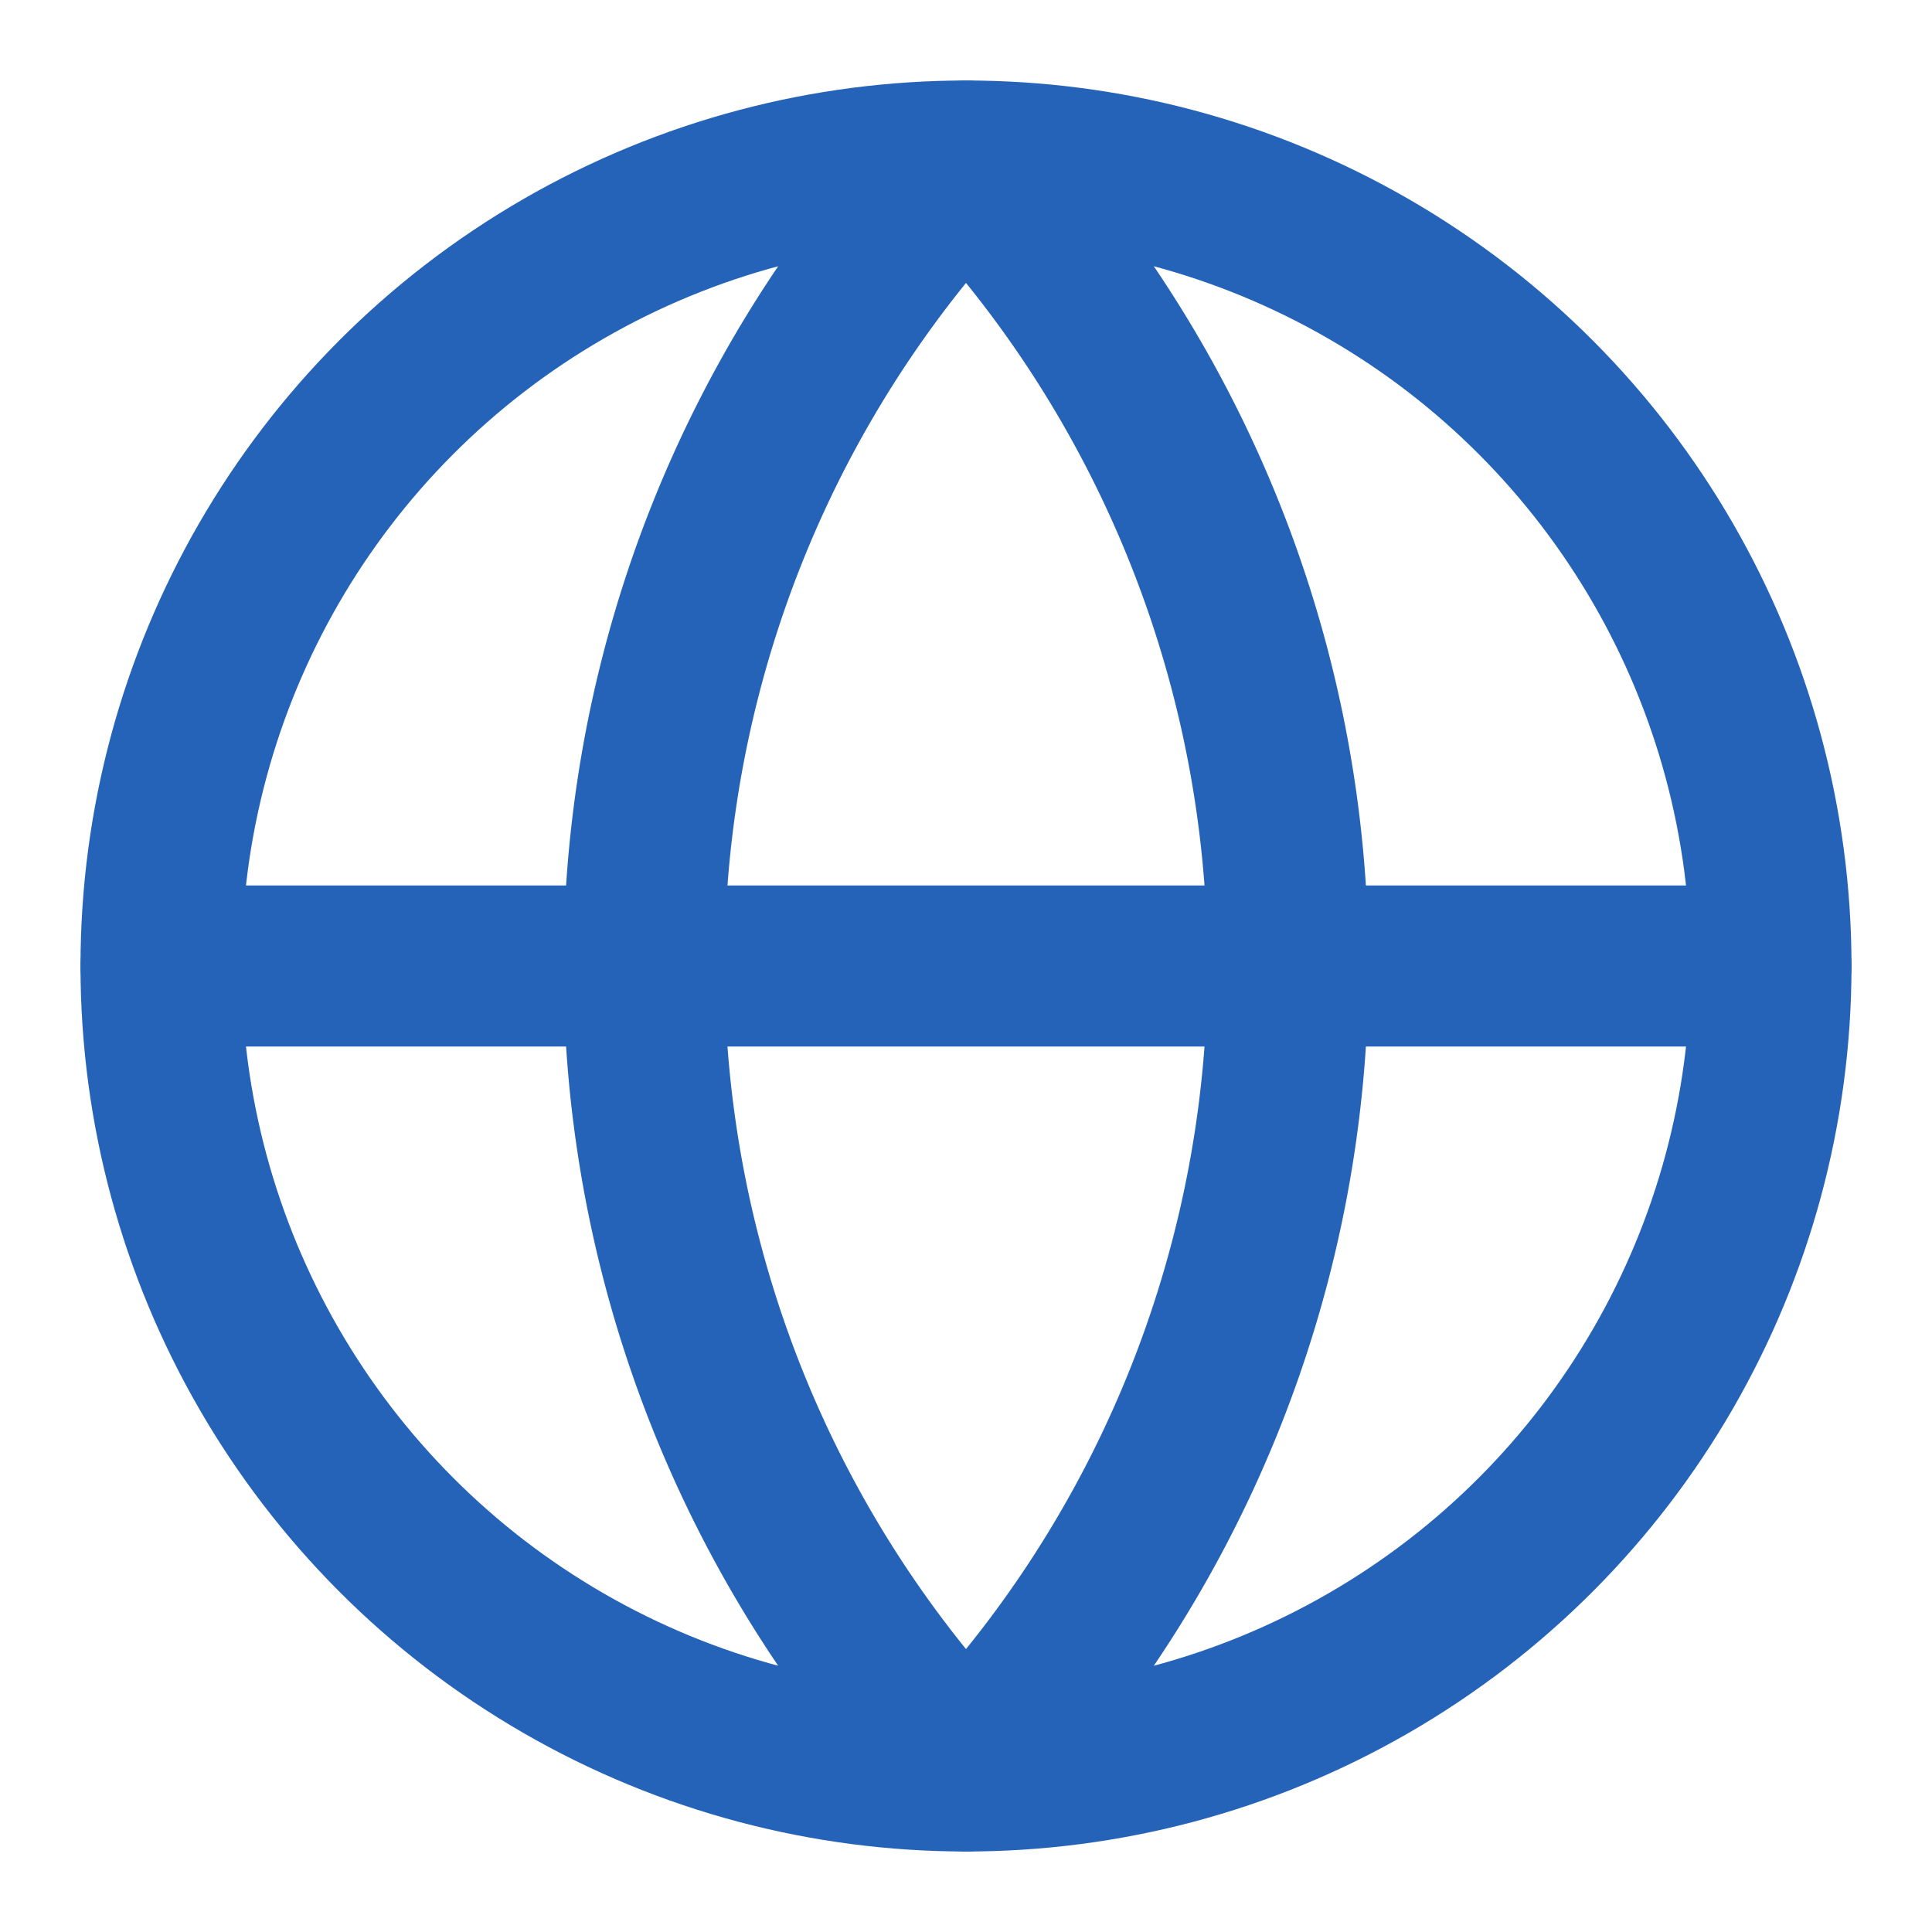 <svg xmlns="http://www.w3.org/2000/svg" width="24" height="24" viewBox="0 0 24 24" fill="none" stroke="#2563B9" stroke-width="2" stroke-linecap="round" stroke-linejoin="round"><circle cx="12" cy="12" r="10"></circle><path d="M12 2a14.5 14.5 0 0 0 0 20 14.5 14.5 0 0 0 0-20"></path><path d="M2 12h20"></path></svg>
